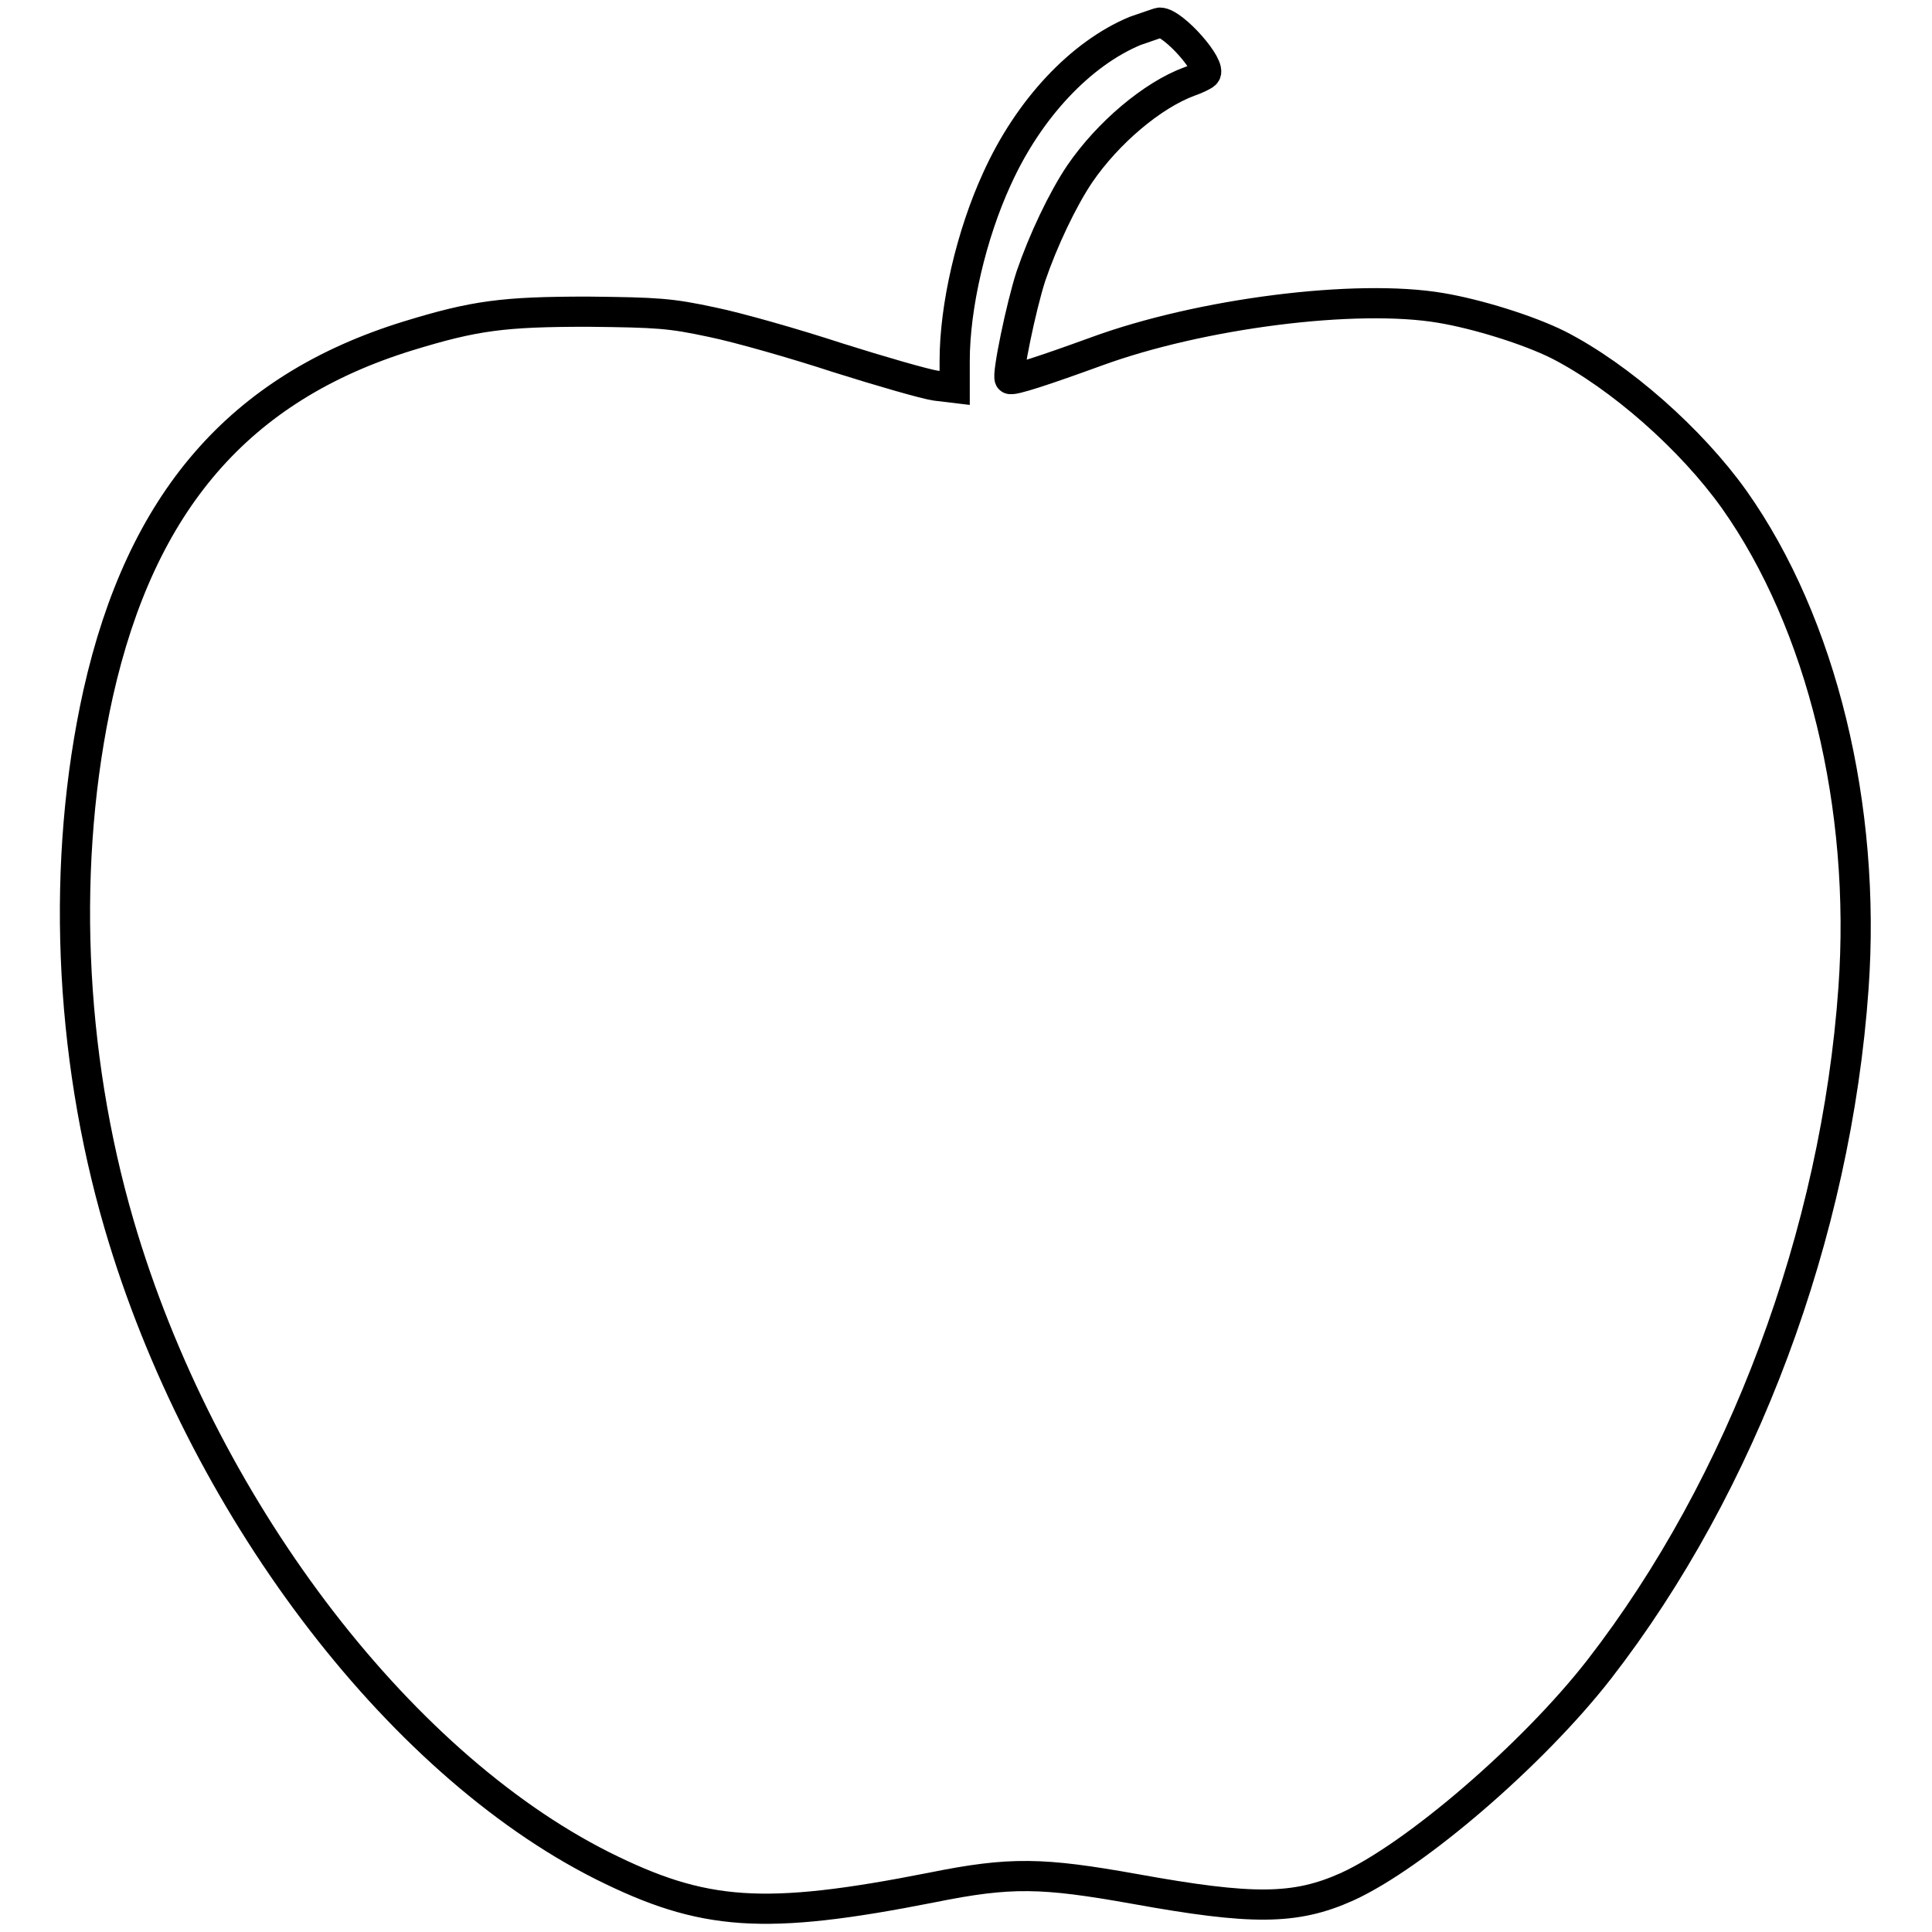 <?xml version="1.0" encoding="utf-8"?>
<!-- Svg Vector Icons : http://www.onlinewebfonts.com/icon -->
<!DOCTYPE svg PUBLIC "-//W3C//DTD SVG 1.1//EN" "http://www.w3.org/Graphics/SVG/1.1/DTD/svg11.dtd">
<svg version="1.1" xmlns="http://www.w3.org/2000/svg" xmlns:xlink="http://www.w3.org/1999/xlink" x="0px" y="0px" viewBox="0 0 256 256" enable-background="new 0 0 256 256" xml:space="preserve">
<g><g><g><path stroke-width="4" fill-opacity="0" stroke="#000000"  d="M150.4,4.1c-7.2,3-14.1,10.3-18.3,19.6c-3.4,7.4-5.6,16.9-5.6,24.1v3.6l-2.5-0.3c-1.4-0.2-7.3-1.9-13-3.7c-5.8-1.9-13.2-4-16.6-4.7c-5.6-1.2-7.2-1.3-16.5-1.4c-11.2,0-15,0.5-23.8,3.2C31.7,51.4,18.7,66.5,13,91.9c-4.9,22.1-3.9,47.5,2.8,70.4c10.8,36.9,36.6,71.1,64,84.9c13.4,6.7,21.4,7.3,43.7,2.9c10.4-2.1,14.6-2,26.9,0.2c15.5,2.8,21.2,2.8,28.1-0.3c9-4.1,24.6-17.5,33.4-28.8c19-24.5,31.4-57.7,33.7-90.3c1.7-24-4.2-48.3-15.8-64.7c-5.7-8-15.1-16.3-23.3-20.5c-4-2-10.8-4.1-15.6-4.9c-11.2-1.9-31.8,0.7-45.7,5.8c-6.6,2.4-11.1,3.9-11.4,3.6c-0.4-0.4,1.5-9.6,2.8-13.6c1.6-4.7,4.2-10.2,6.5-13.6c3.7-5.4,9.6-10.4,14.5-12.2c0.9-0.3,1.9-0.8,2.1-1c1-0.9-4.2-6.8-6-6.8C153.5,3,151.9,3.6,150.4,4.1z"/></g></g></g>
</svg>